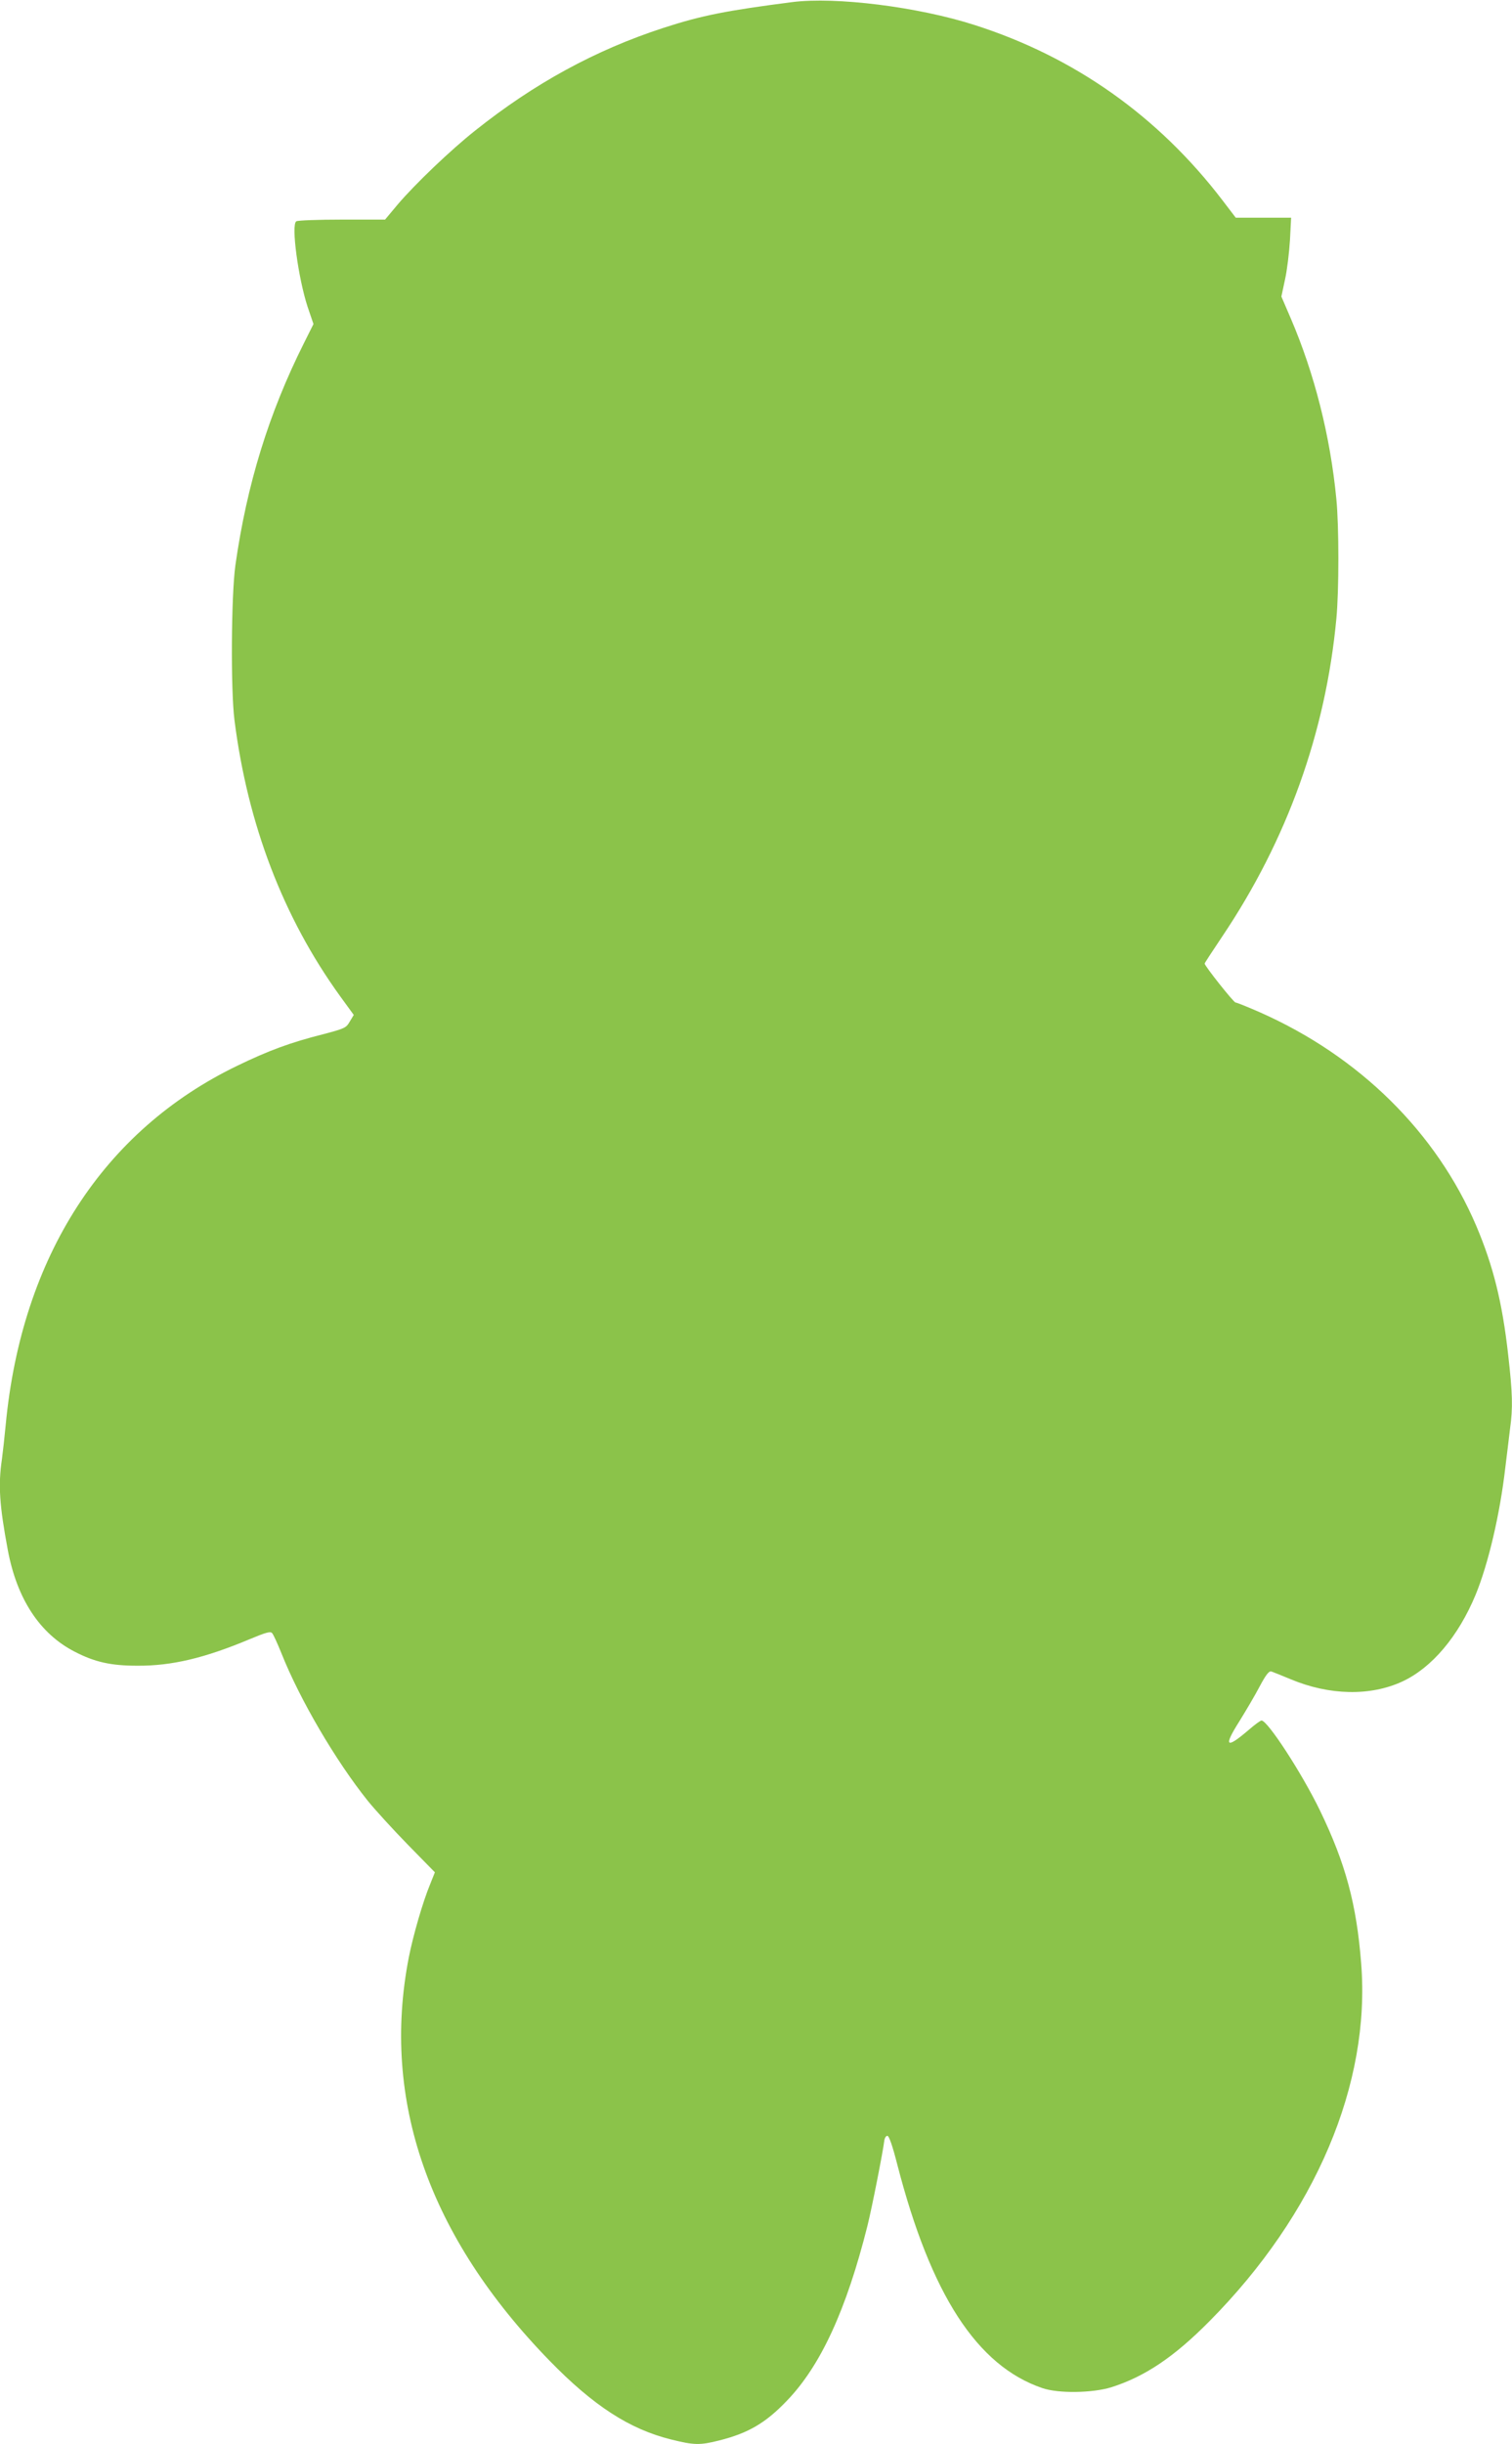 <?xml version="1.0" standalone="no"?>
<!DOCTYPE svg PUBLIC "-//W3C//DTD SVG 20010904//EN"
 "http://www.w3.org/TR/2001/REC-SVG-20010904/DTD/svg10.dtd">
<svg version="1.0" xmlns="http://www.w3.org/2000/svg"
 width="792pt" height="1280pt" viewBox="0 0 792 1280"
 preserveAspectRatio="xMidYMid meet">
<g transform="translate(0,1280) scale(0.1,-0.1)"
fill="#8bc34a" stroke="none">
<path d="M4150 12789 c-343 -44 -475 -70 -675 -135 -356 -116 -675 -290 -985
-537 -129 -102 -317 -282 -407 -388 l-66 -79 -226 0 c-124 0 -232 -4 -239 -9
-28 -17 10 -296 59 -447 l31 -91 -50 -100 c-184 -367 -299 -740 -359 -1163
-22 -159 -25 -650 -5 -810 69 -547 256 -1035 553 -1446 l72 -99 -21 -35 c-19
-33 -26 -36 -139 -66 -171 -43 -287 -86 -450 -165 -702 -339 -1129 -1000
-1213 -1879 -6 -63 -15 -145 -20 -182 -20 -135 -13 -241 31 -476 48 -255 167
-437 349 -531 106 -55 190 -74 330 -74 180 -1 352 40 588 139 84 35 108 42
117 32 7 -7 29 -56 50 -108 96 -241 283 -560 451 -770 38 -47 132 -150 210
-230 l142 -145 -24 -60 c-39 -93 -91 -274 -113 -387 -145 -747 105 -1461 738
-2111 229 -235 418 -358 636 -412 121 -30 150 -31 253 -5 151 38 242 91 353
207 178 184 313 479 423 918 23 92 81 386 88 445 2 14 9 25 16 25 9 0 27 -52
52 -150 176 -682 418 -1055 760 -1171 84 -29 261 -26 360 4 177 56 330 159
515 346 556 561 845 1243 795 1873 -24 311 -82 525 -216 802 -94 194 -274 471
-306 471 -6 0 -36 -22 -67 -49 -119 -102 -134 -89 -49 45 34 55 82 136 106
182 33 62 49 82 61 79 9 -3 54 -21 102 -41 203 -85 417 -89 584 -12 155 72
294 236 385 456 66 161 127 421 155 665 9 71 20 164 25 205 15 108 13 183 -10
385 -31 277 -79 467 -167 675 -209 490 -612 888 -1134 1119 -64 28 -121 51
-127 51 -10 0 -162 192 -162 204 0 3 42 67 93 143 339 505 541 1066 597 1663
14 146 14 484 0 626 -32 332 -115 658 -239 947 l-49 114 19 89 c11 49 22 142
26 207 l6 117 -145 0 -145 0 -71 93 c-336 439 -774 749 -1297 916 -295 95
-727 149 -955 120z"/>
</g>
</svg>
